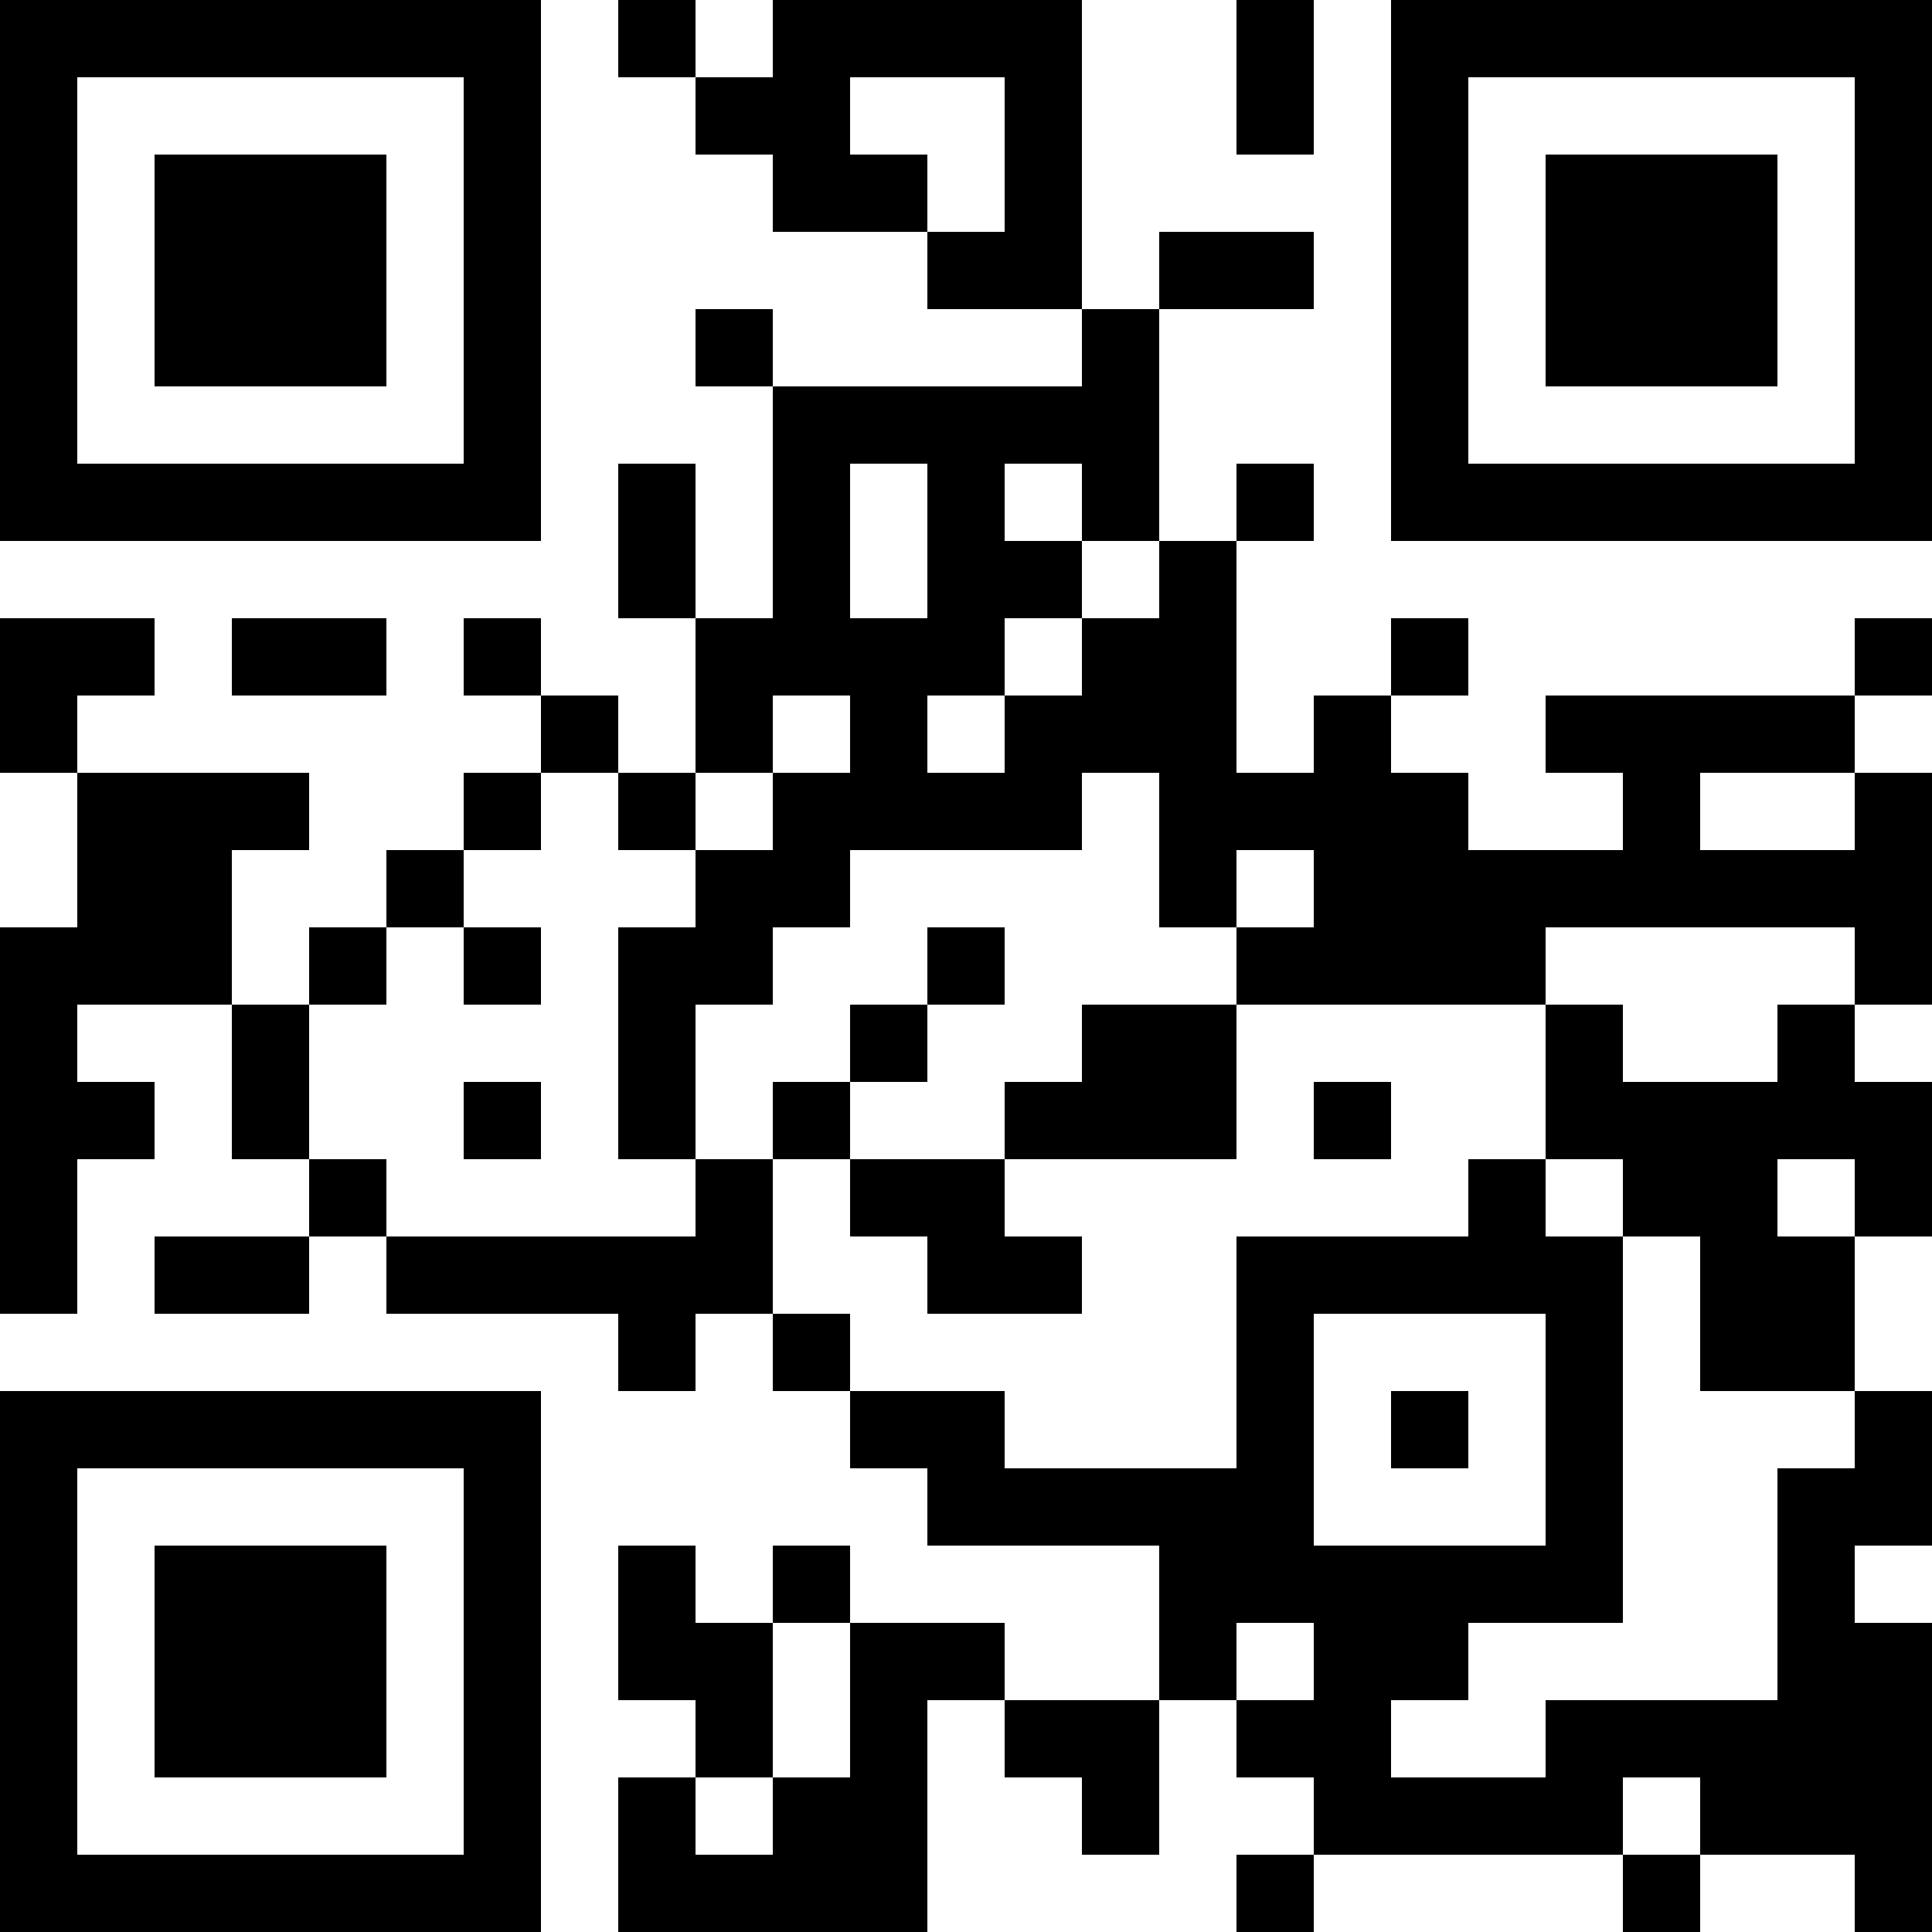 <?xml version="1.0" encoding="UTF-8"?>
<svg xmlns="http://www.w3.org/2000/svg" version="1.1" width="1000" height="1000" viewBox="0 0 1000 1000"><rect x="0" y="0" width="1000" height="1000" fill="#ffffff"/><g transform="scale(40)"><g transform="translate(0,0)"><path fill-rule="evenodd" d="M8 0L8 1L9 1L9 2L10 2L10 3L12 3L12 4L14 4L14 5L10 5L10 4L9 4L9 5L10 5L10 8L9 8L9 6L8 6L8 8L9 8L9 10L8 10L8 9L7 9L7 8L6 8L6 9L7 9L7 10L6 10L6 11L5 11L5 12L4 12L4 13L3 13L3 11L4 11L4 10L1 10L1 9L2 9L2 8L0 8L0 10L1 10L1 12L0 12L0 17L1 17L1 15L2 15L2 14L1 14L1 13L3 13L3 15L4 15L4 16L2 16L2 17L4 17L4 16L5 16L5 17L8 17L8 18L9 18L9 17L10 17L10 18L11 18L11 19L12 19L12 20L15 20L15 22L13 22L13 21L11 21L11 20L10 20L10 21L9 21L9 20L8 20L8 22L9 22L9 23L8 23L8 25L12 25L12 22L13 22L13 23L14 23L14 24L15 24L15 22L16 22L16 23L17 23L17 24L16 24L16 25L17 25L17 24L21 24L21 25L22 25L22 24L24 24L24 25L25 25L25 21L24 21L24 20L25 20L25 18L24 18L24 16L25 16L25 14L24 14L24 13L25 13L25 10L24 10L24 9L25 9L25 8L24 8L24 9L20 9L20 10L21 10L21 11L19 11L19 10L18 10L18 9L19 9L19 8L18 8L18 9L17 9L17 10L16 10L16 7L17 7L17 6L16 6L16 7L15 7L15 4L17 4L17 3L15 3L15 4L14 4L14 0L10 0L10 1L9 1L9 0ZM16 0L16 2L17 2L17 0ZM11 1L11 2L12 2L12 3L13 3L13 1ZM11 6L11 8L12 8L12 6ZM13 6L13 7L14 7L14 8L13 8L13 9L12 9L12 10L13 10L13 9L14 9L14 8L15 8L15 7L14 7L14 6ZM3 8L3 9L5 9L5 8ZM10 9L10 10L9 10L9 11L8 11L8 10L7 10L7 11L6 11L6 12L5 12L5 13L4 13L4 15L5 15L5 16L9 16L9 15L10 15L10 17L11 17L11 18L13 18L13 19L16 19L16 16L19 16L19 15L20 15L20 16L21 16L21 21L19 21L19 22L18 22L18 23L20 23L20 22L23 22L23 19L24 19L24 18L22 18L22 16L21 16L21 15L20 15L20 13L21 13L21 14L23 14L23 13L24 13L24 12L20 12L20 13L16 13L16 12L17 12L17 11L16 11L16 12L15 12L15 10L14 10L14 11L11 11L11 12L10 12L10 13L9 13L9 15L8 15L8 12L9 12L9 11L10 11L10 10L11 10L11 9ZM22 10L22 11L24 11L24 10ZM6 12L6 13L7 13L7 12ZM12 12L12 13L11 13L11 14L10 14L10 15L11 15L11 16L12 16L12 17L14 17L14 16L13 16L13 15L16 15L16 13L14 13L14 14L13 14L13 15L11 15L11 14L12 14L12 13L13 13L13 12ZM6 14L6 15L7 15L7 14ZM17 14L17 15L18 15L18 14ZM23 15L23 16L24 16L24 15ZM17 17L17 20L20 20L20 17ZM18 18L18 19L19 19L19 18ZM10 21L10 23L9 23L9 24L10 24L10 23L11 23L11 21ZM16 21L16 22L17 22L17 21ZM21 23L21 24L22 24L22 23ZM0 0L0 7L7 7L7 0ZM1 1L1 6L6 6L6 1ZM2 2L2 5L5 5L5 2ZM18 0L18 7L25 7L25 0ZM19 1L19 6L24 6L24 1ZM20 2L20 5L23 5L23 2ZM0 18L0 25L7 25L7 18ZM1 19L1 24L6 24L6 19ZM2 20L2 23L5 23L5 20Z" fill="#000000"/></g></g></svg>
